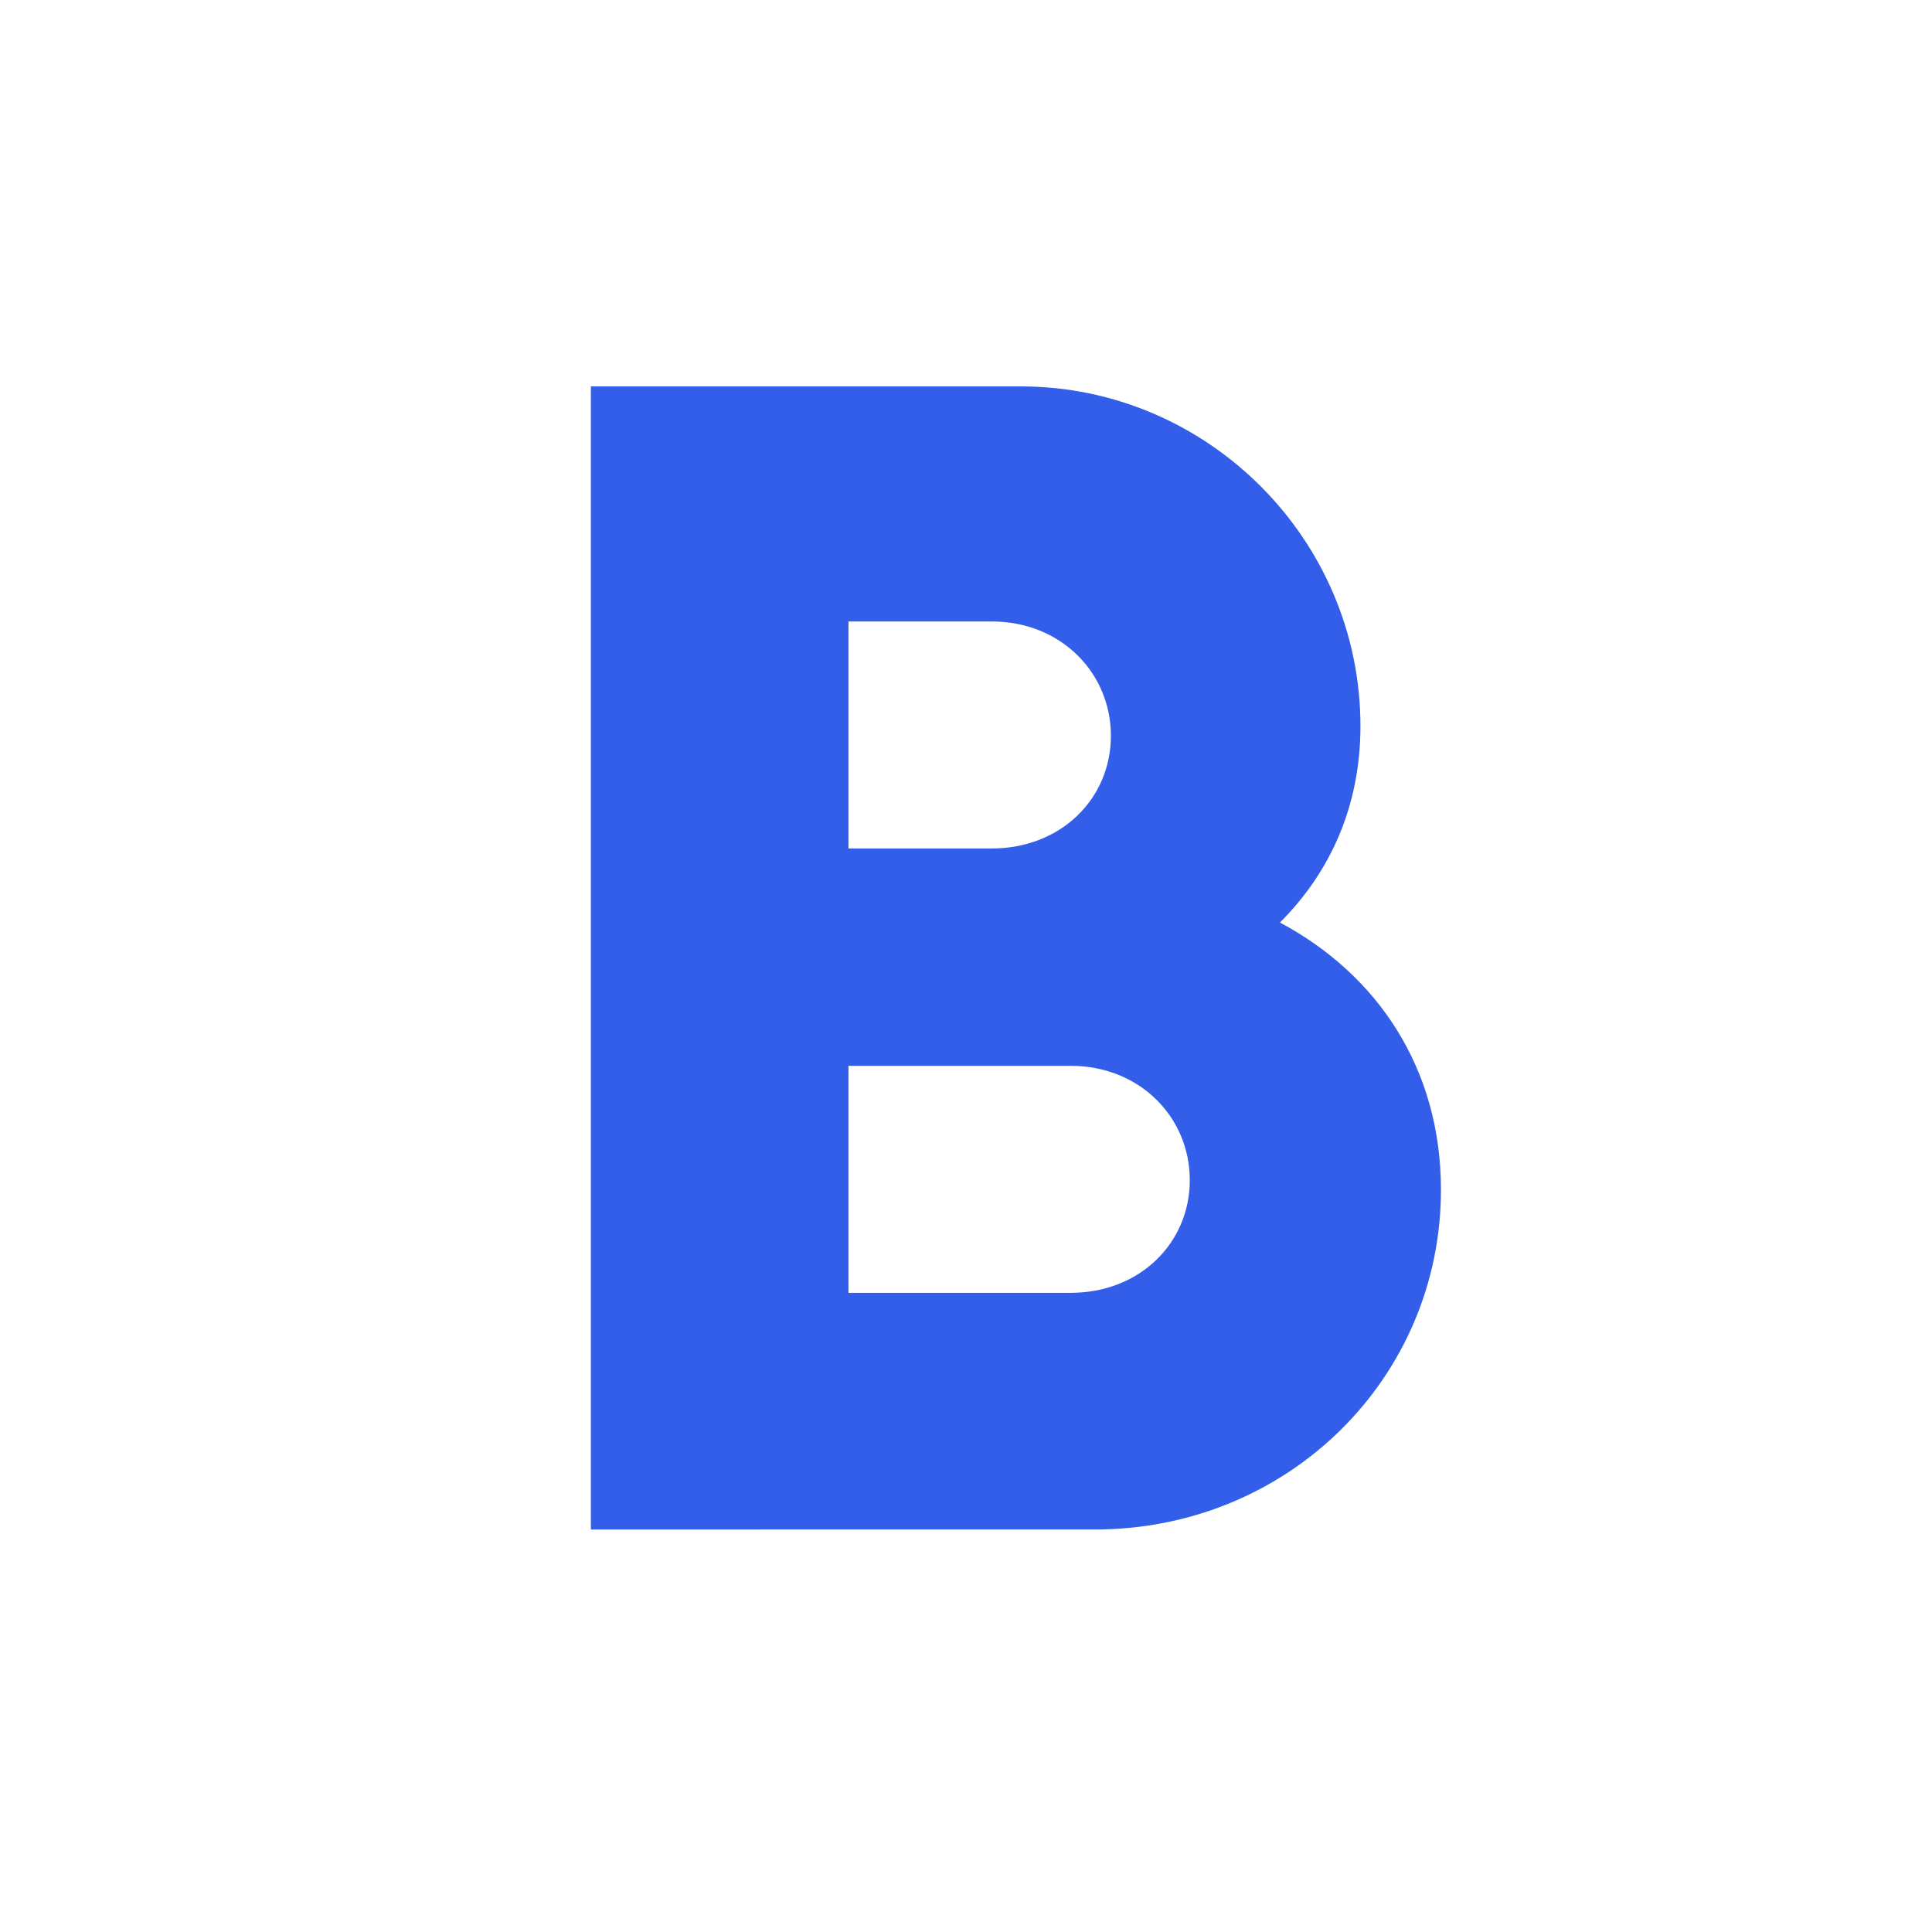<svg width="24" height="24" viewBox="0 0 24 24" xmlns="http://www.w3.org/2000/svg"><g fill="none" fill-rule="evenodd"><path d="M0 0h24v24H0z"/><path d="M7.34 19V4.8h5.34c2.32 0 4.22 1.9 4.22 4.22 0 1-.38 1.82-1 2.44 1.2.64 2 1.8 2 3.32 0 2.34-1.9 4.22-4.3 4.22H7.34zm3.2-2.94h2.76c.86 0 1.48-.62 1.48-1.4 0-.78-.62-1.42-1.48-1.42h-2.76v2.82zm0-5.52h1.78c.86 0 1.48-.62 1.48-1.4 0-.78-.62-1.42-1.48-1.42h-1.78v2.82z" fill="#335EEA"/></g></svg>